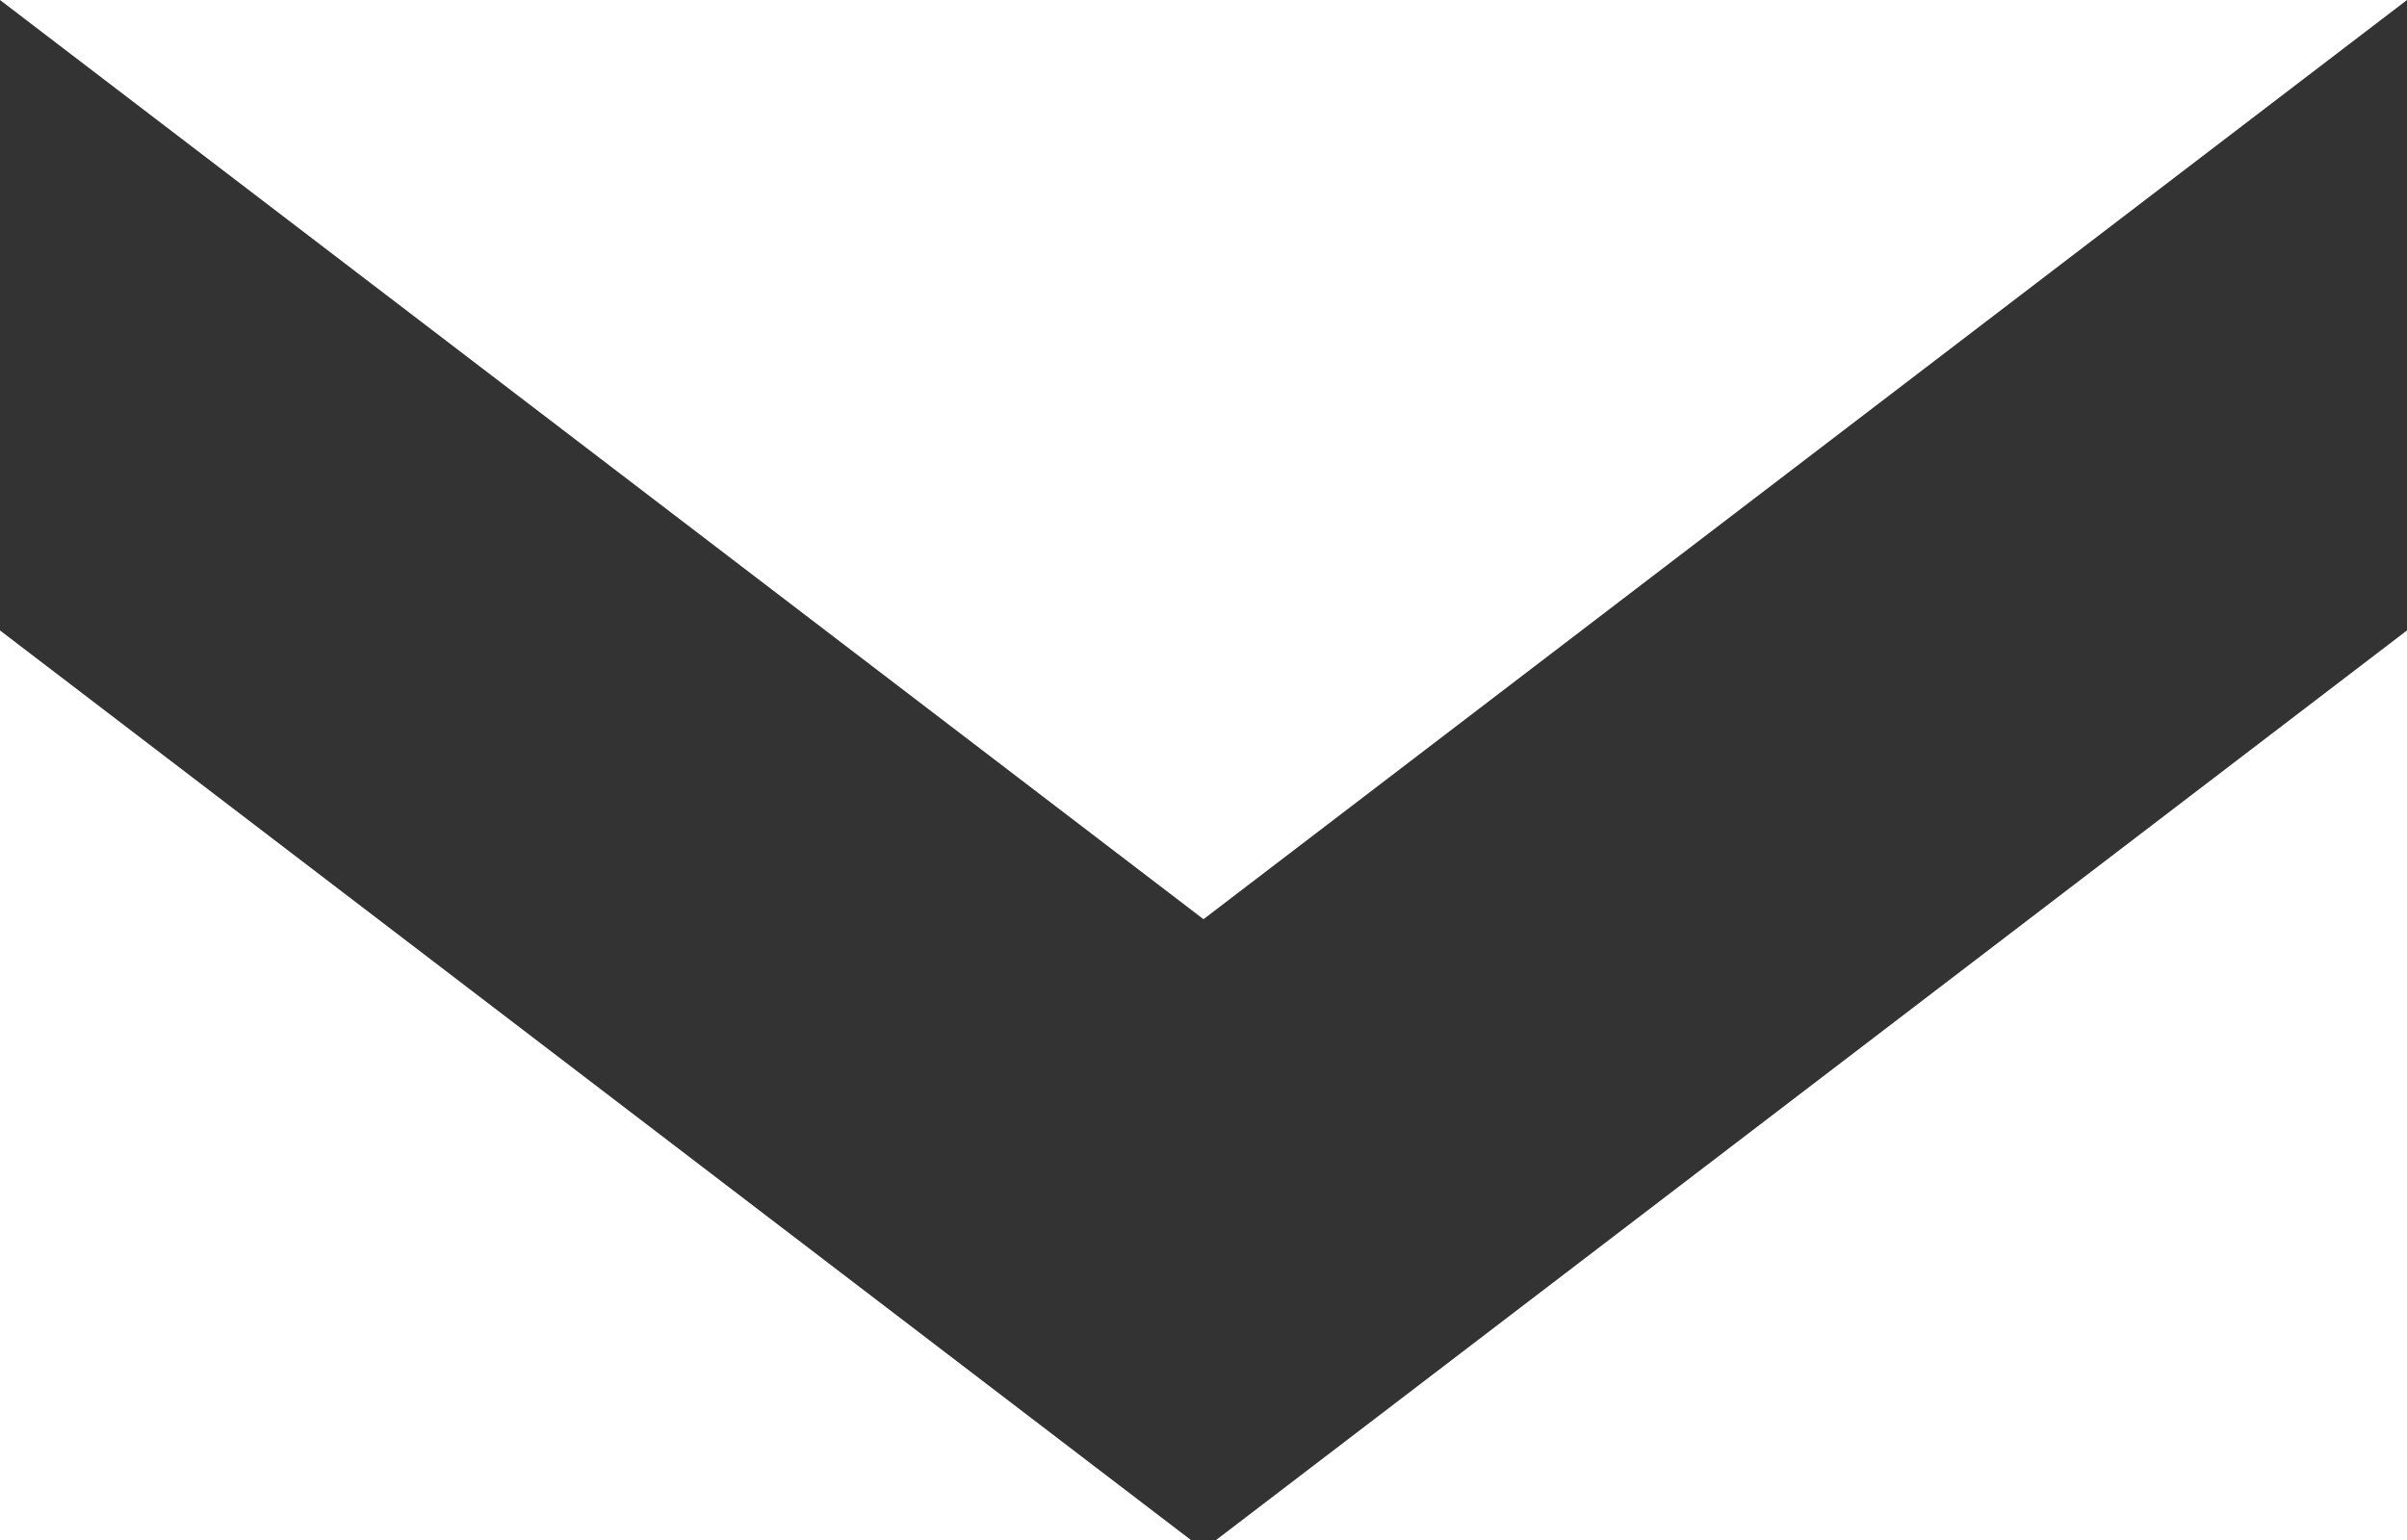 <svg xmlns="http://www.w3.org/2000/svg" width="100" height="64" version="1.2" baseProfile="tiny"><rect width="100%" height="100%" fill="none"/><path fill="#333" d="M0 0v26.2l50 38.2 50-38.2V0L50 38.2"/></svg>